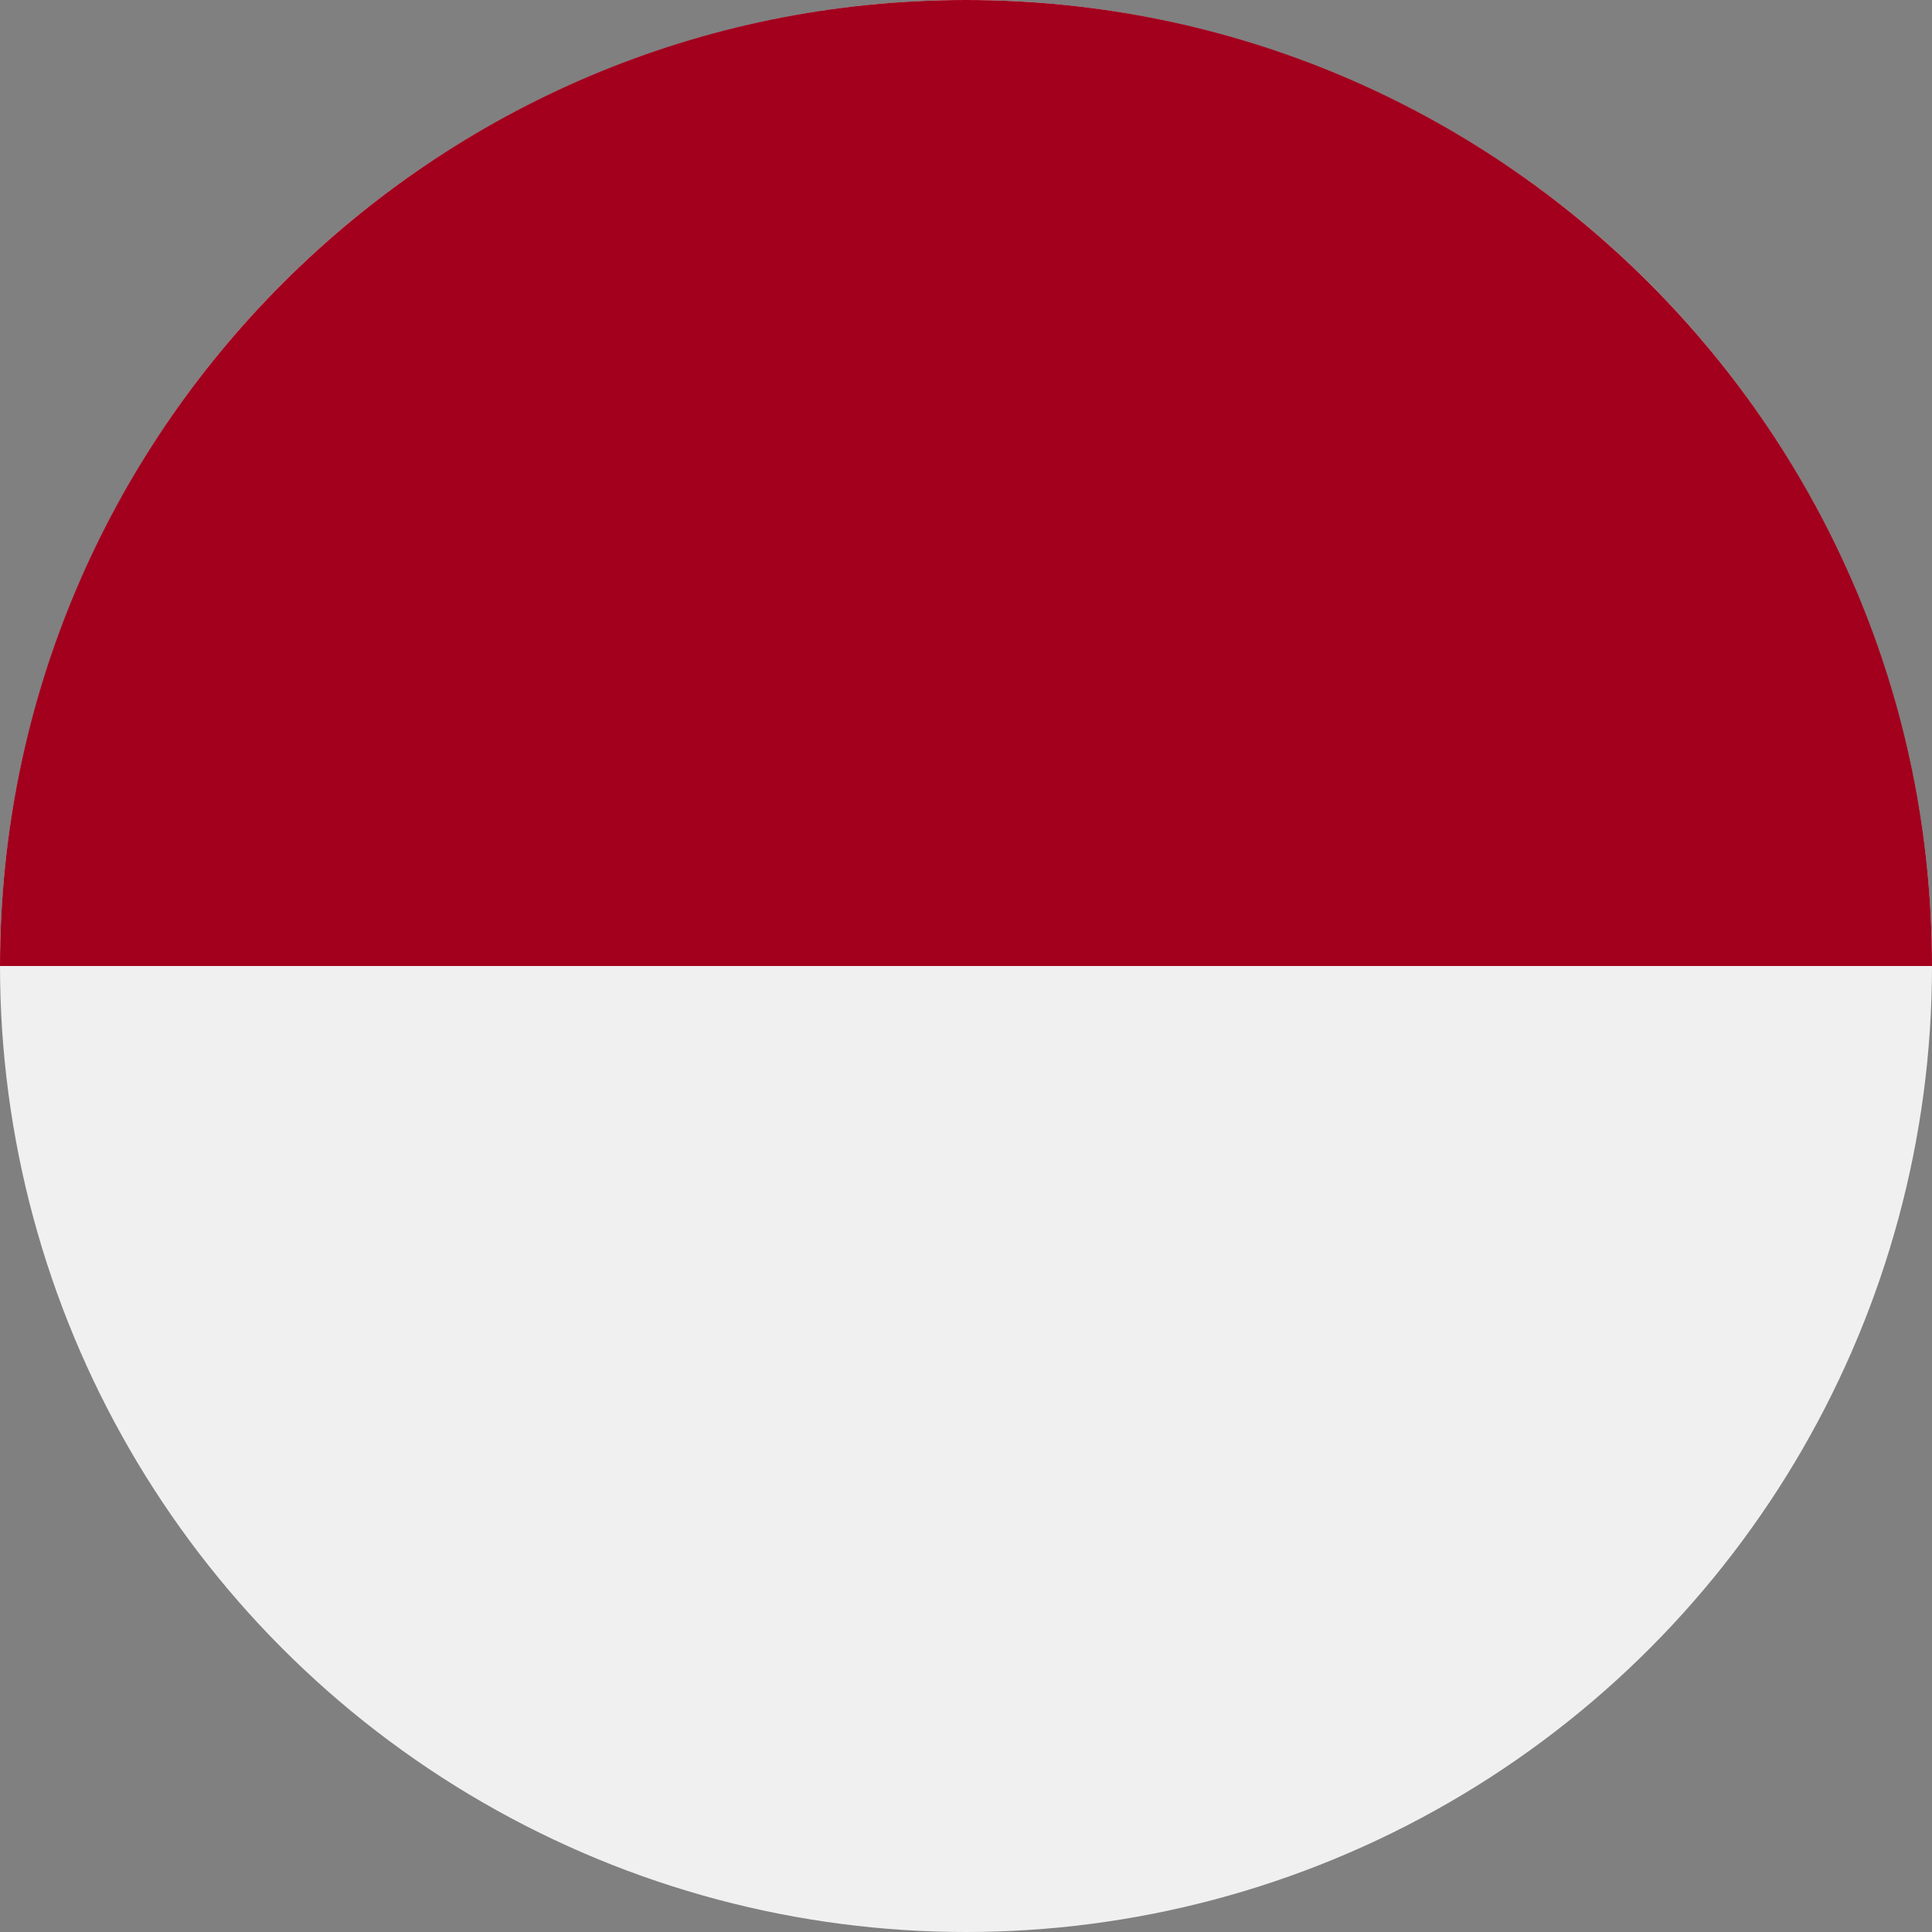 <?xml version="1.0" encoding="UTF-8"?>
<svg width="24px" height="24px" viewBox="0 0 24 24" version="1.1" xmlns="http://www.w3.org/2000/svg" xmlns:xlink="http://www.w3.org/1999/xlink">
    <rect x="0" y="0" width="24" height="24" fill="#808080" stroke="none"/>
    <title>Icons+Indicators / Flags / indonesia</title>
    <g id="Page-1" stroke="none" stroke-width="1" fill="none" fill-rule="evenodd">
        <g id="Group" fill-rule="nonzero">
            <g id="indonesia">
                <circle id="Oval" fill="#F0F0F0" cx="12" cy="12" r="12"></circle>
                <path d="M0,12 C0,5.373 5.373,0 12,0 C18.627,0 24,5.373 24,12" id="Path" fill="#A2001D"></path>
            </g>
        </g>
    </g>
</svg>